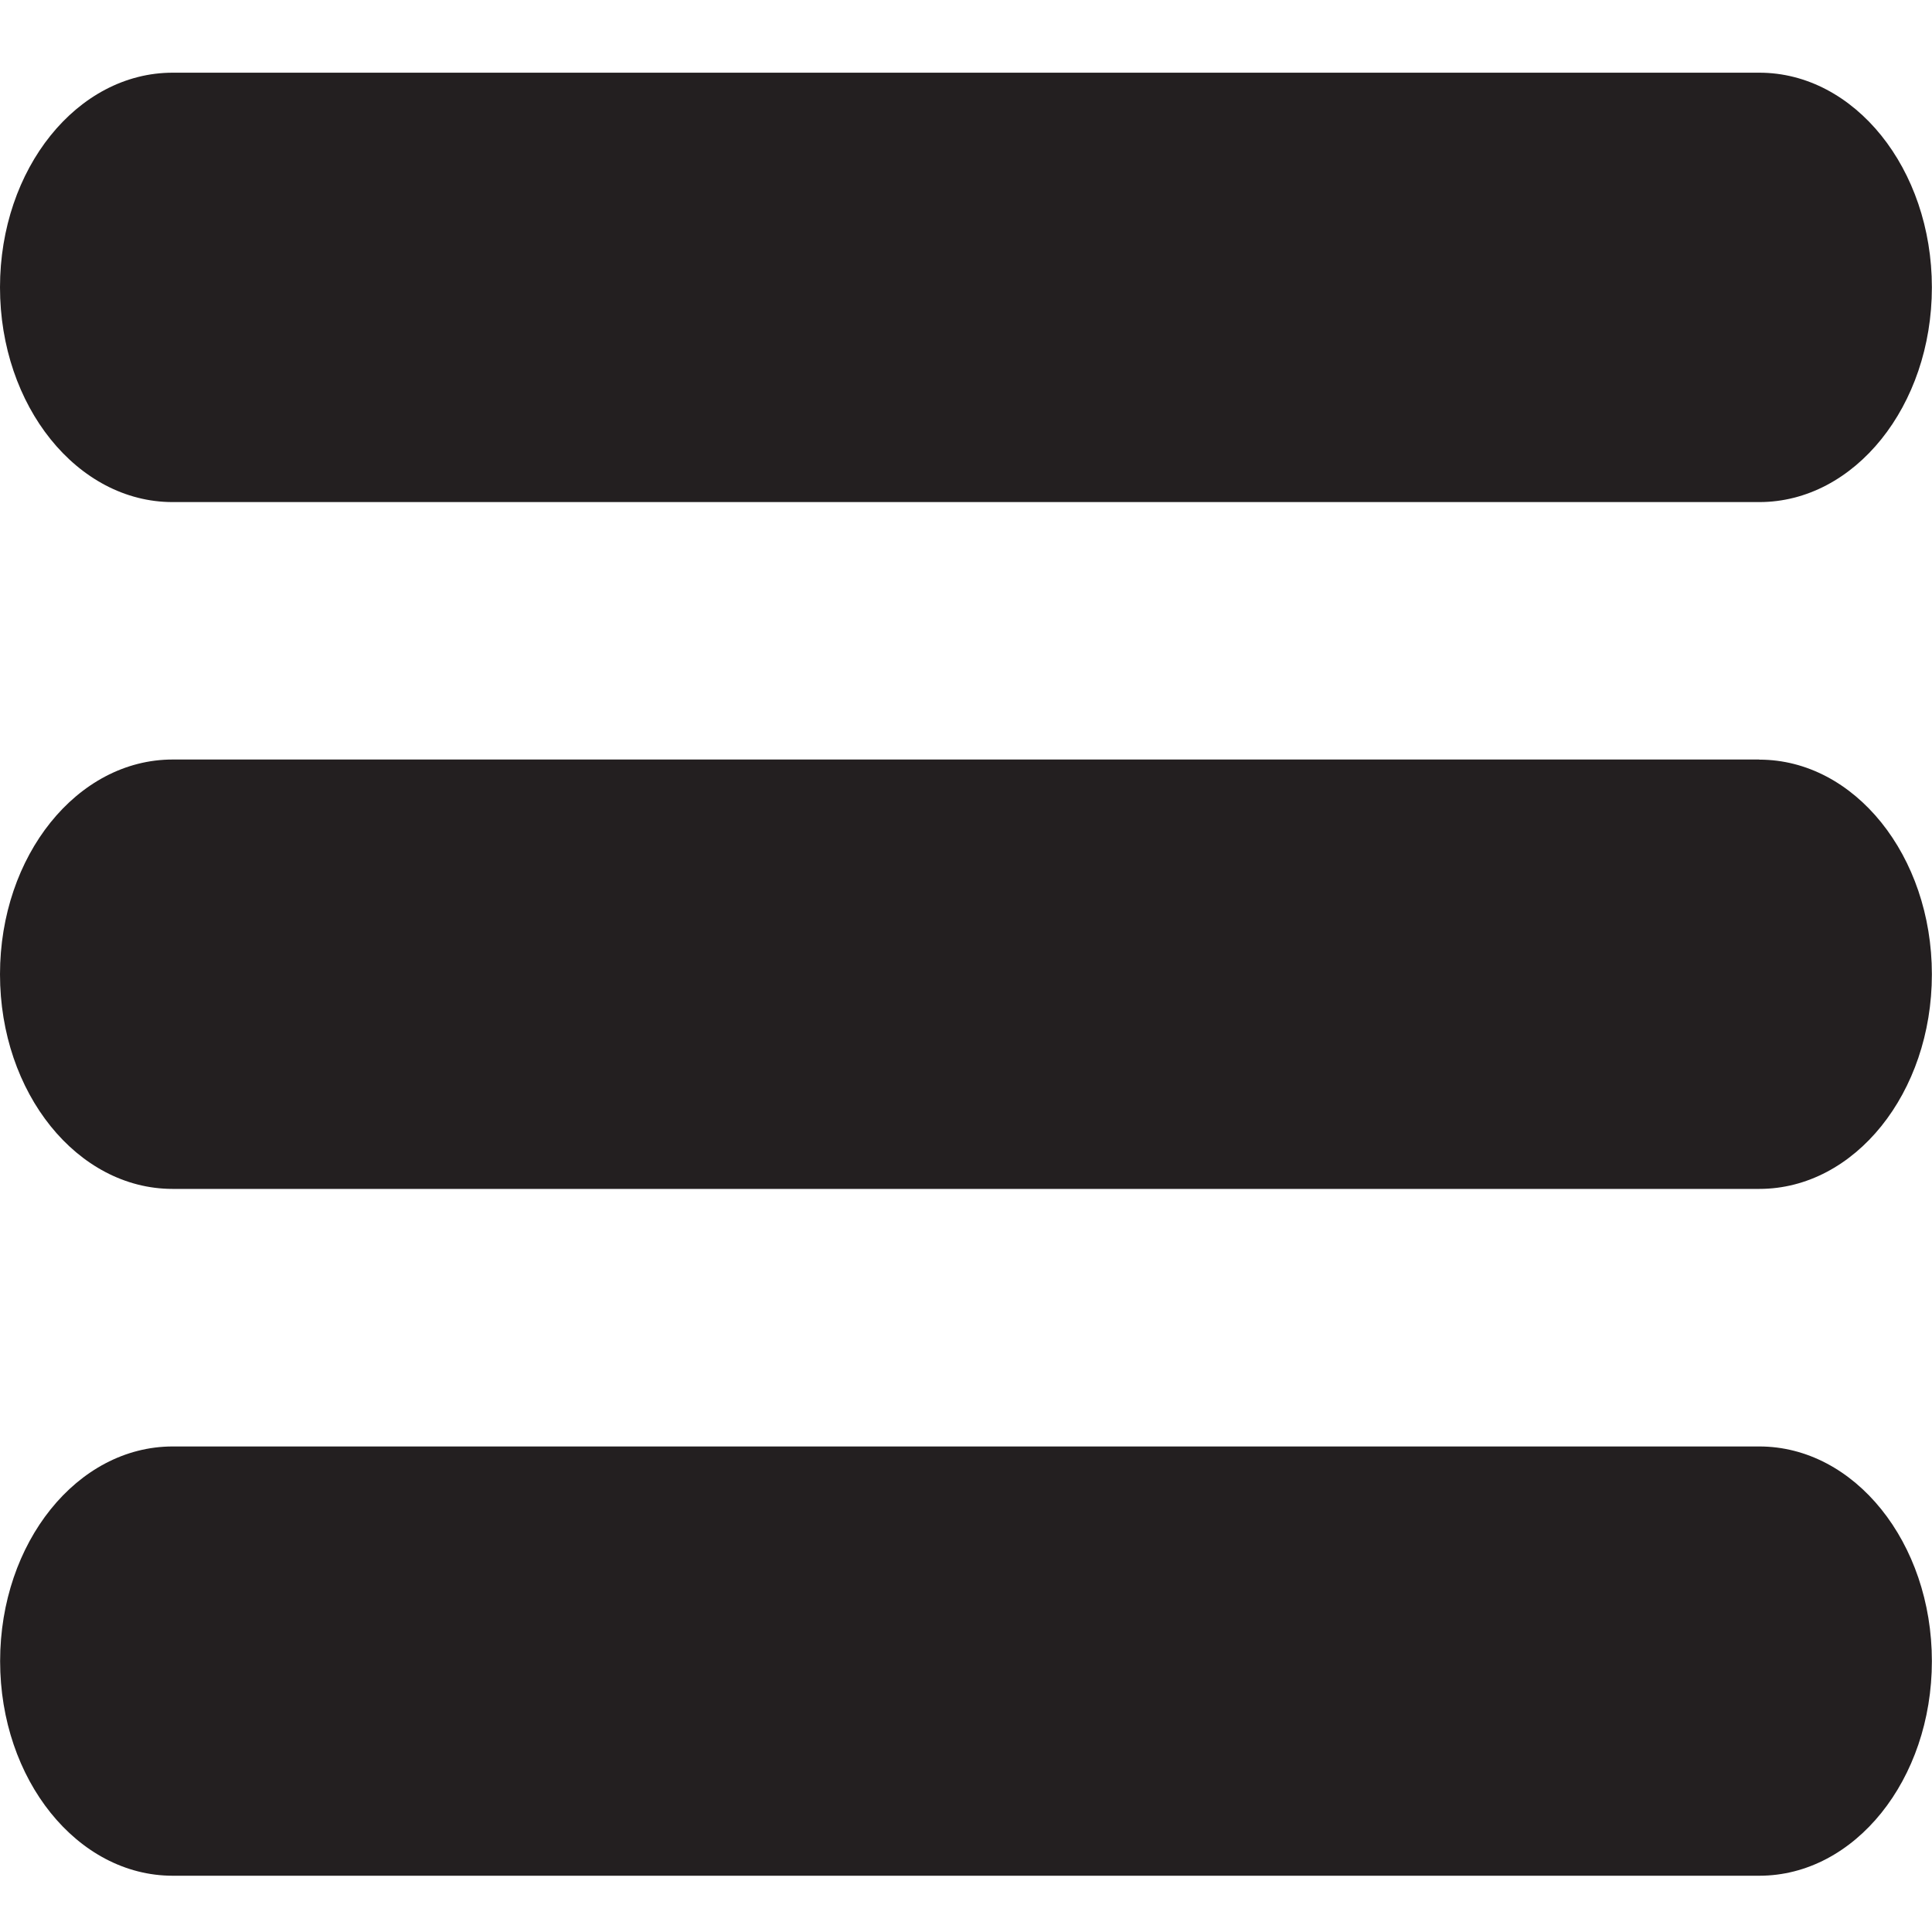 <svg xmlns="http://www.w3.org/2000/svg" width="16" height="16" viewBox="0 0 16 16">
    <path fill="#231F20" fill-rule="evenodd" d="M1.429 4.158H14.57c.79 0 1.429-.797 1.429-1.778 0-.982-.64-1.778-1.429-1.778H1.43C.639.602 0 1.398 0 2.38s.64 1.778 1.429 1.778zM14.57 6.29H1.43C.639 6.29 0 7.087 0 8.069s.64 1.777 1.429 1.777H14.57c.79 0 1.429-.795 1.429-1.777 0-.982-.64-1.778-1.429-1.778zm0 5.689H1.43c-.79 0-1.429.796-1.429 1.778 0 .981.64 1.777 1.429 1.777H14.57c.79 0 1.429-.796 1.429-1.777 0-.982-.64-1.778-1.429-1.778z"/>
</svg>

